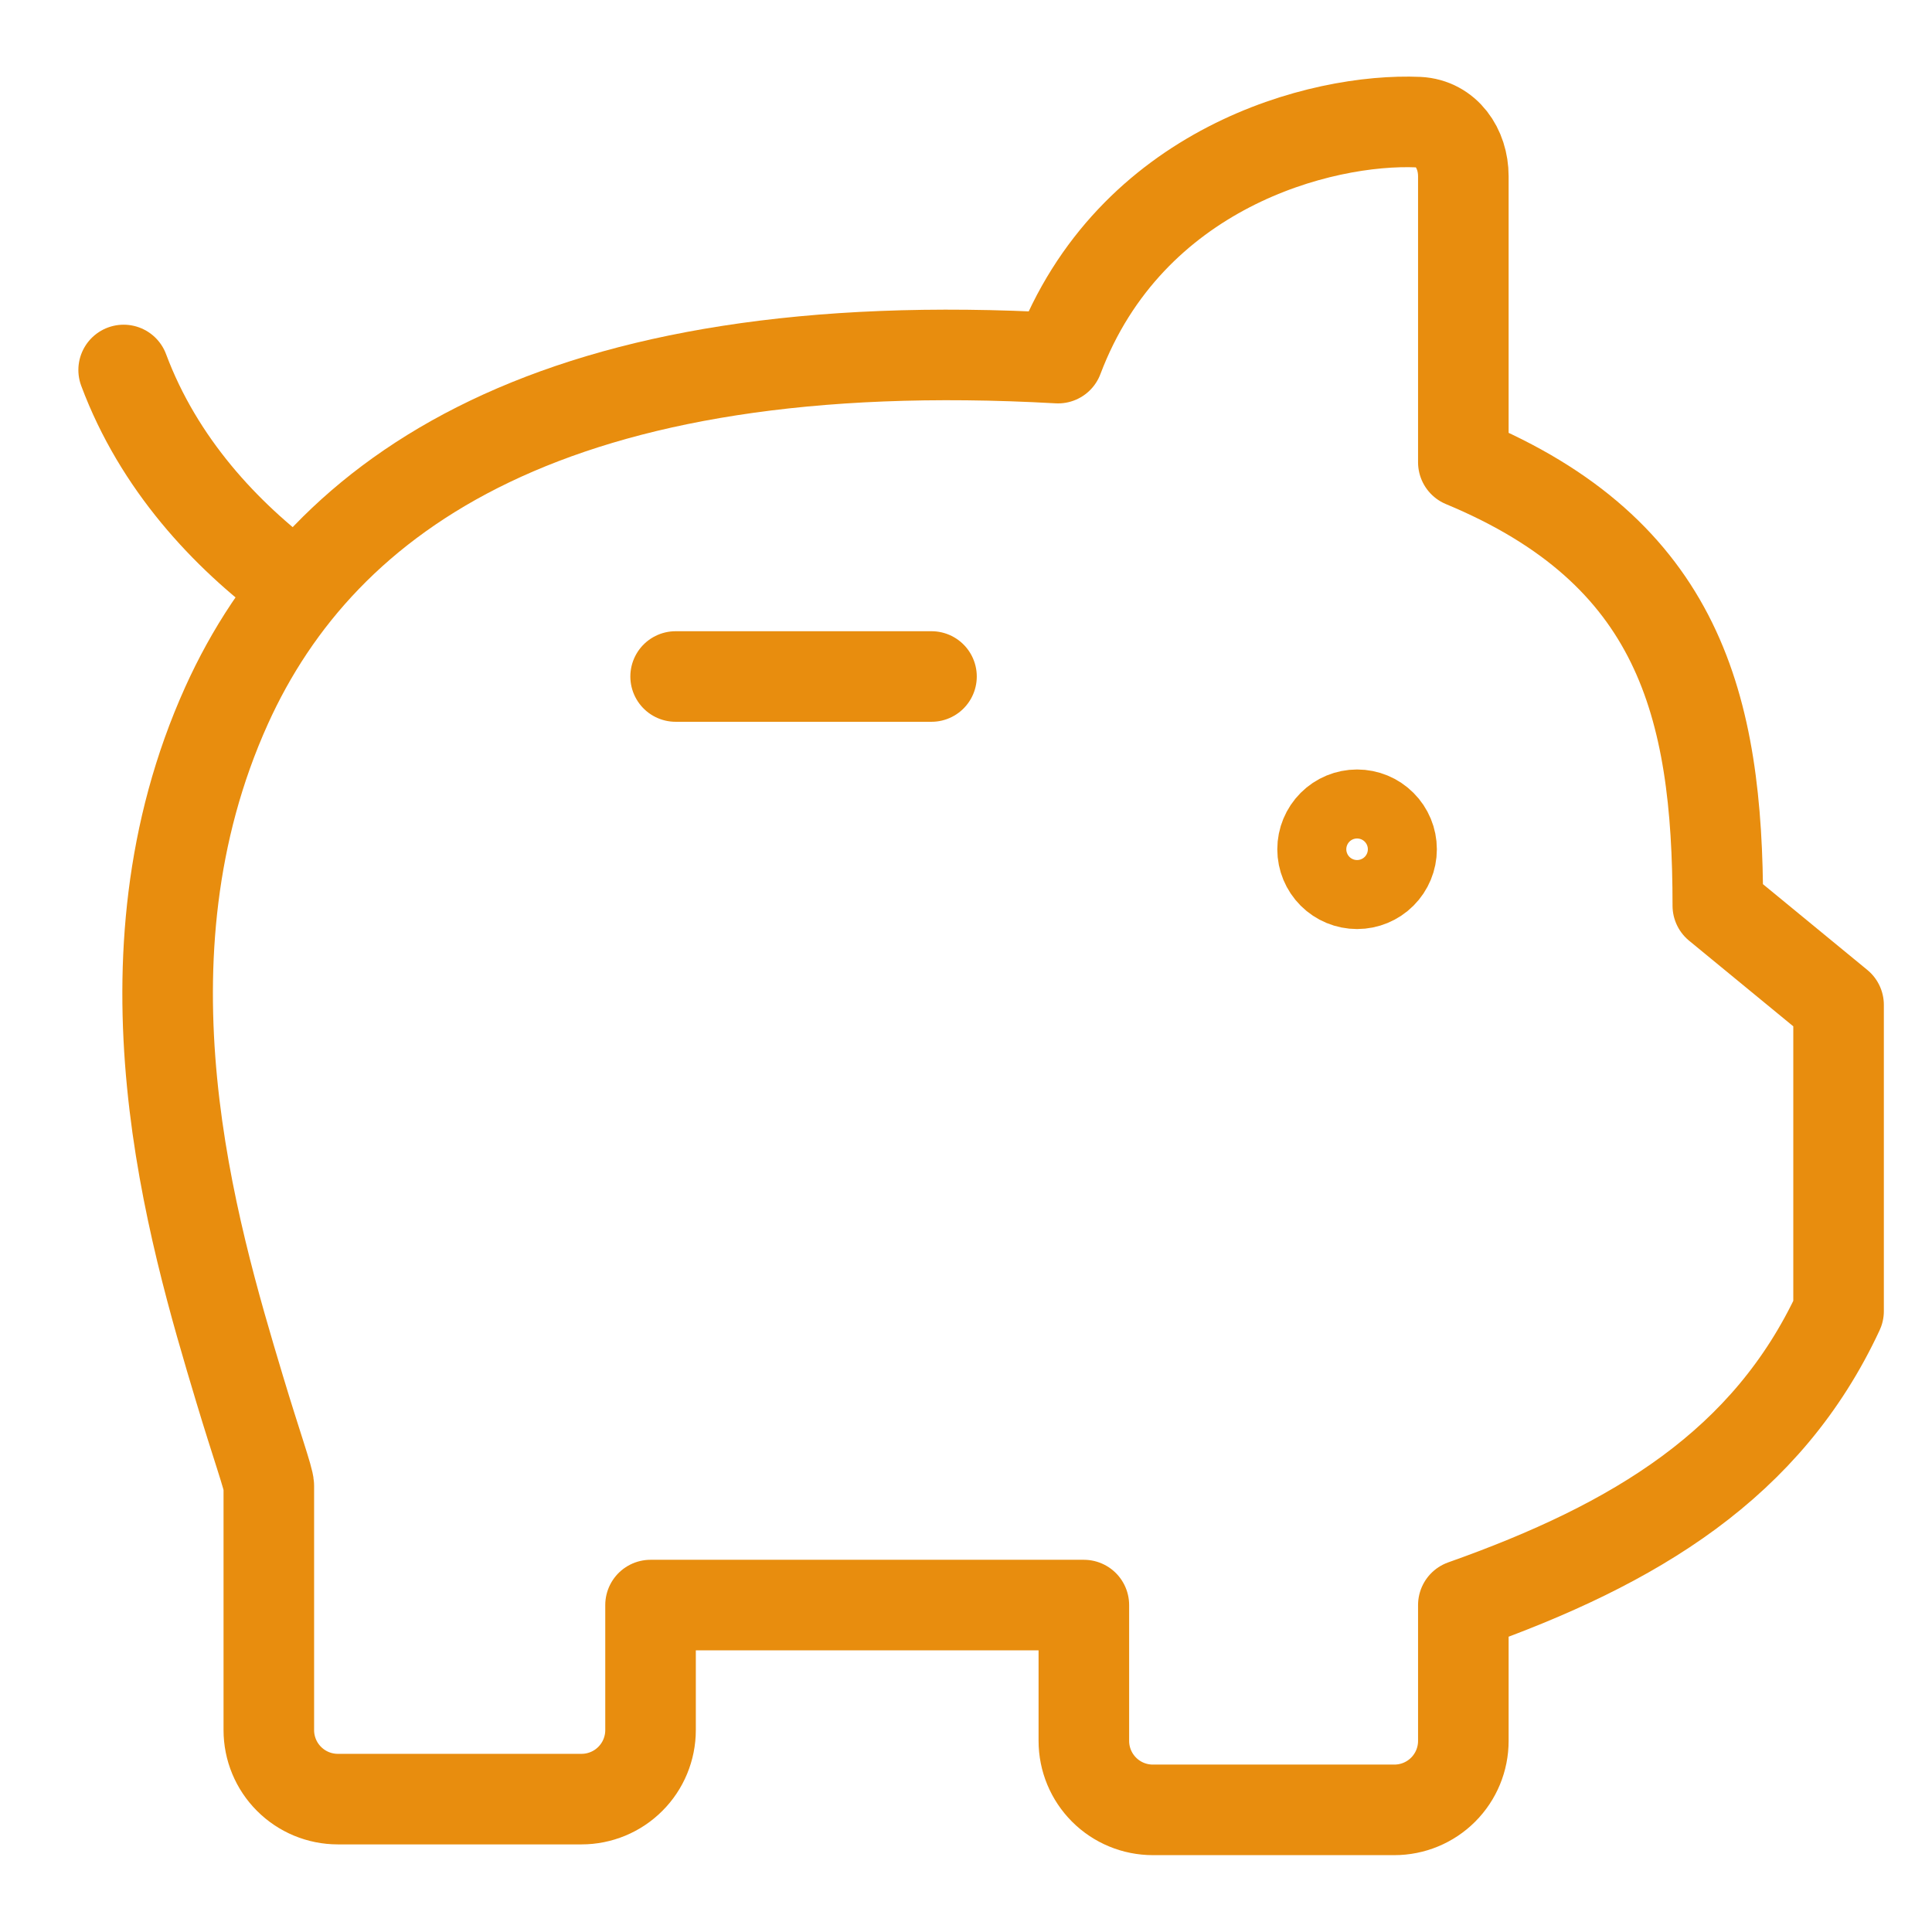 <svg width="64" height="64" viewBox="0 0 64 64" fill="none" xmlns="http://www.w3.org/2000/svg">
<path d="M4.096 12.256C5.257 15.365 7.46 17.719 9.714 19.388M30.857 22.41H22.381M44.955 29.276C44.652 29.276 44.361 29.155 44.147 28.941C43.933 28.727 43.812 28.436 43.812 28.133C43.812 27.83 43.933 27.539 44.147 27.325C44.361 27.11 44.652 26.99 44.955 26.99C45.258 26.99 45.549 27.11 45.763 27.325C45.978 27.539 46.098 27.83 46.098 28.133C46.098 28.436 45.978 28.727 45.763 28.941C45.549 29.155 45.258 29.276 44.955 29.276Z" stroke="#E88D0E" stroke-width="3" stroke-linecap="round" stroke-linejoin="round"/>
<path d="M48.475 5.838V15.314C55.621 18.286 56.905 23.365 56.905 30.002L60.905 33.289V43.433C58.546 48.503 54.19 51.145 48.475 53.17V57.669C48.475 58.275 48.235 58.856 47.806 59.285C47.377 59.714 46.796 59.954 46.19 59.954H38.19C37.584 59.954 37.002 59.714 36.574 59.285C36.145 58.856 35.904 58.275 35.904 57.669V53.17H21.55V57.312C21.55 57.918 21.309 58.5 20.88 58.928C20.452 59.357 19.87 59.598 19.264 59.598H11.191C10.585 59.598 10.003 59.357 9.575 58.928C9.146 58.5 8.905 57.918 8.905 57.312V49.221C8.905 49.006 8.485 47.836 7.941 46.025C6.35 40.731 3.703 31.79 7.506 23.369C10.693 16.316 18.4 10.93 35.049 11.863C37.435 5.554 43.762 3.904 46.99 4.046C47.909 4.092 48.475 4.914 48.475 5.838Z" stroke="#E88D0E" stroke-width="3" stroke-linecap="round" stroke-linejoin="round"/>
</svg>
